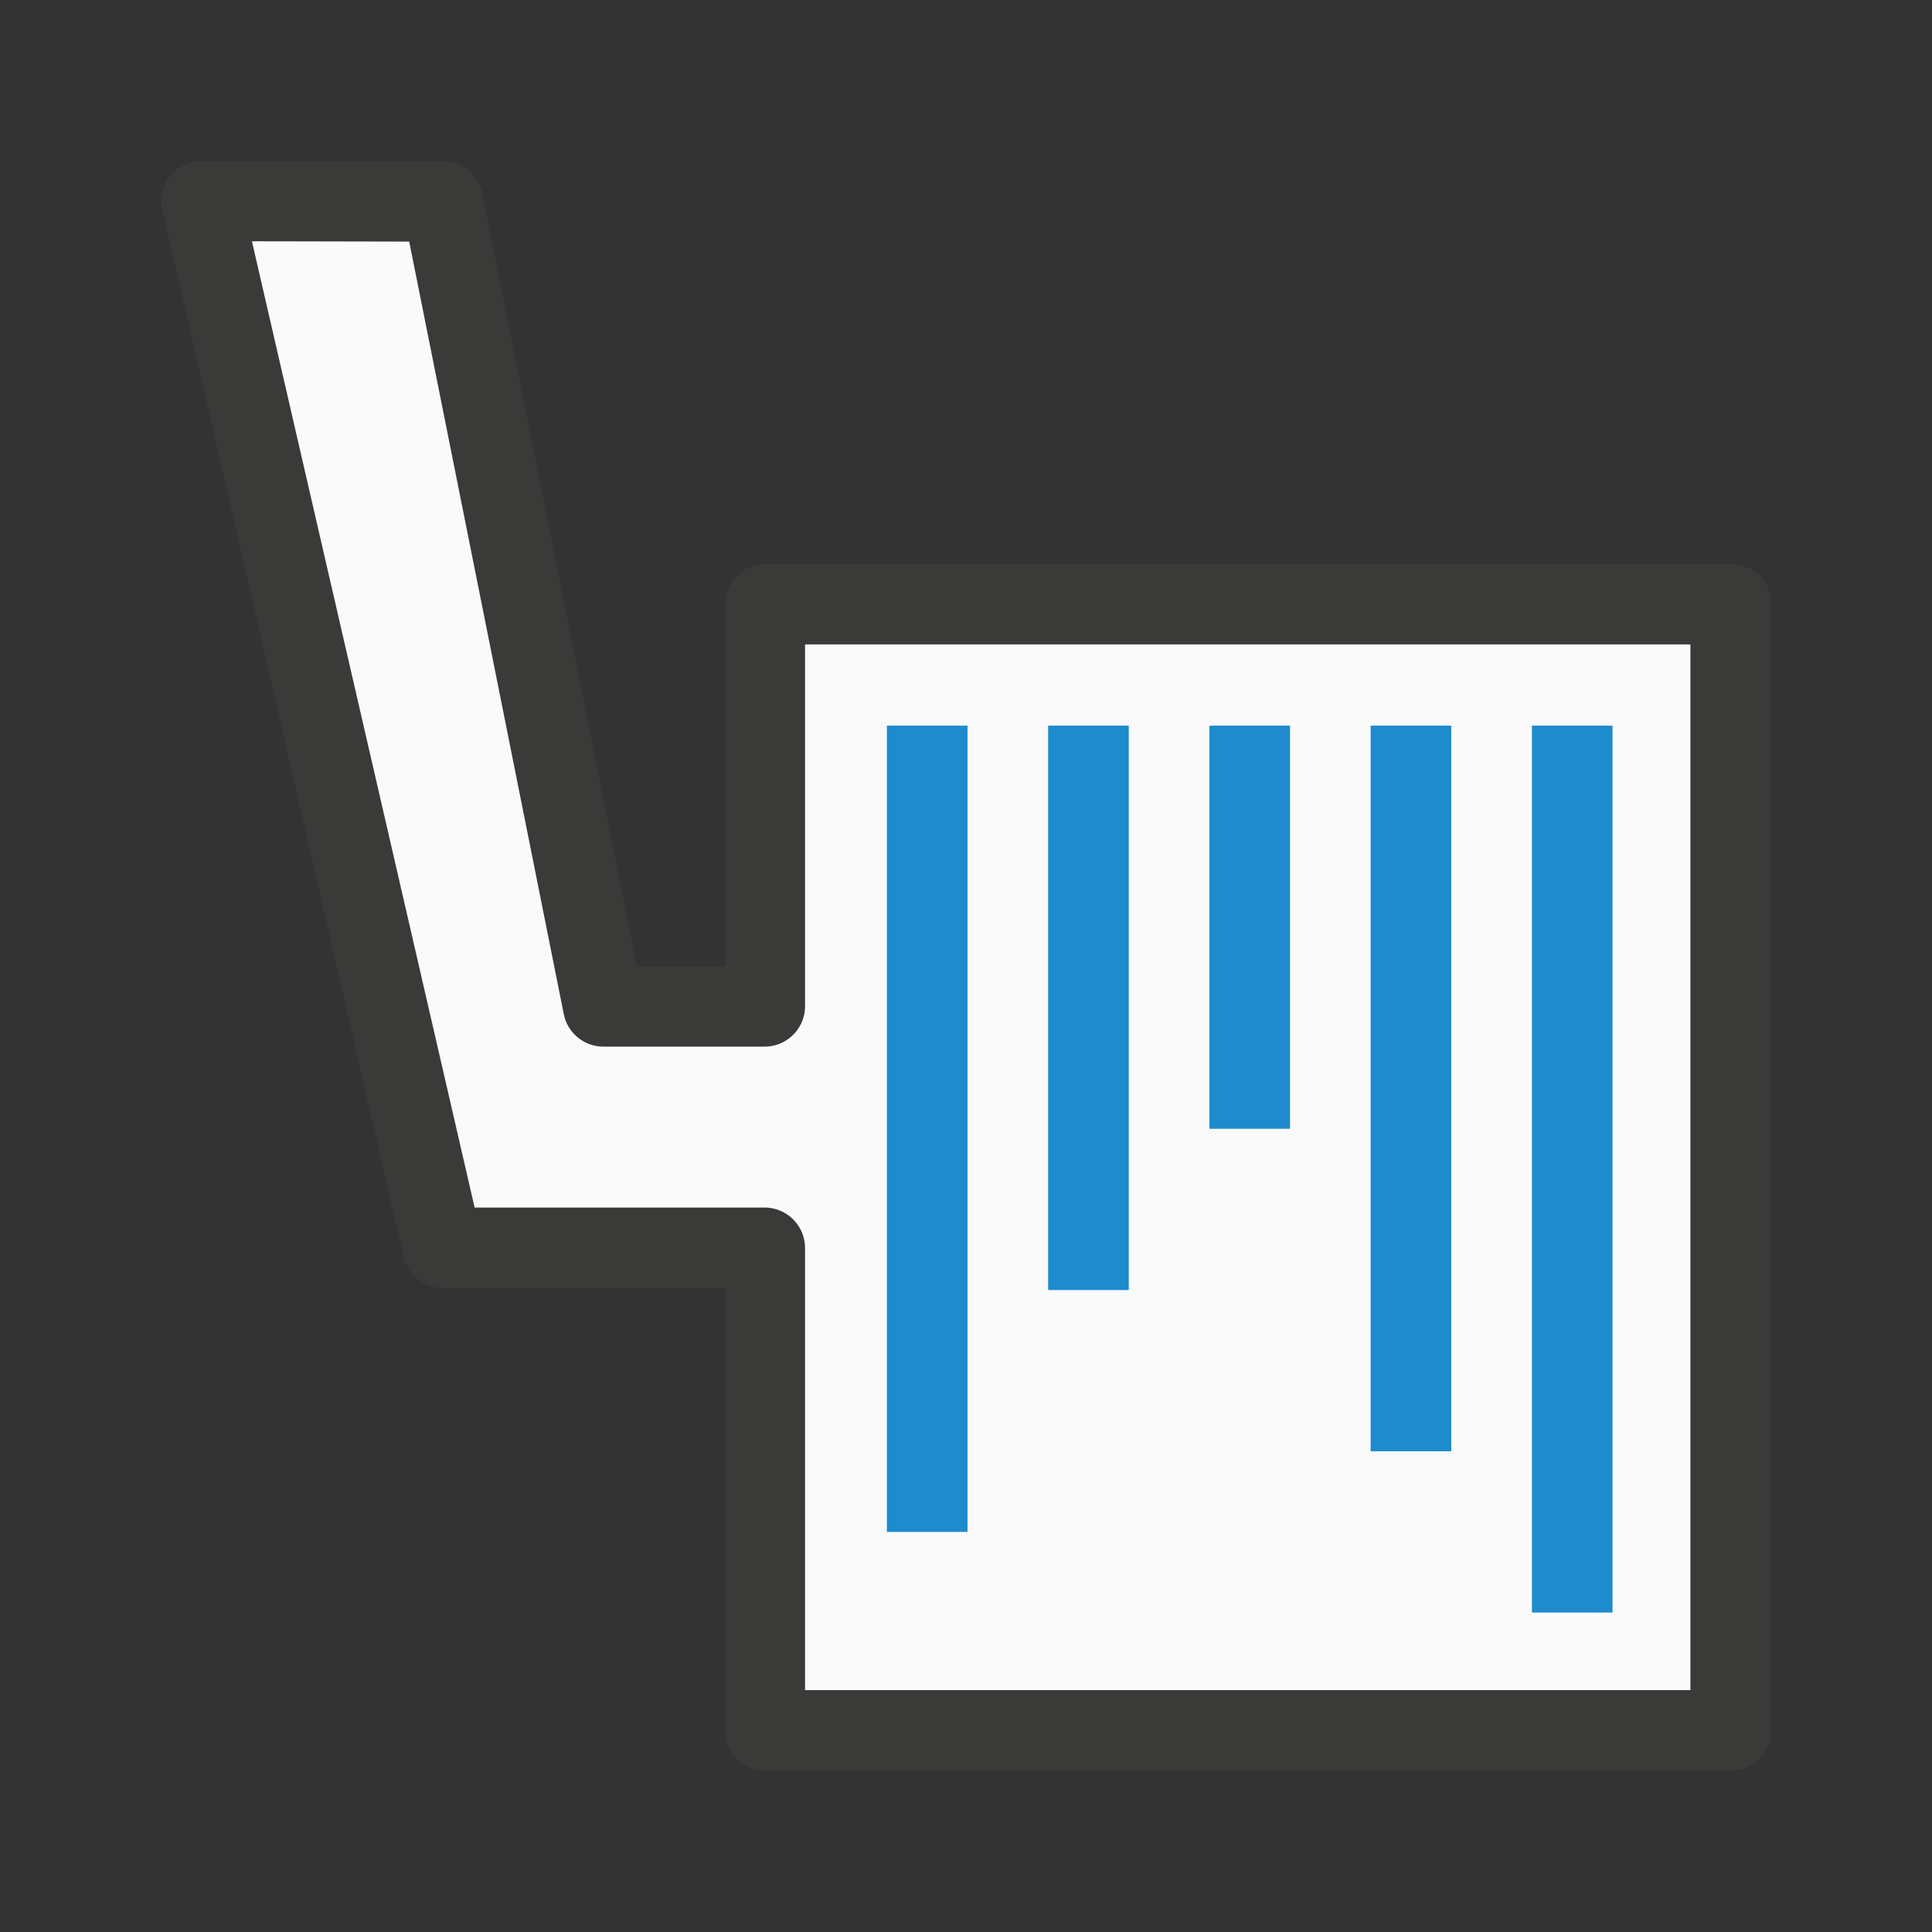 <svg height="24" viewBox="0 0 6.35 6.35" width="24" xmlns="http://www.w3.org/2000/svg"><rect x="0" y="0" width="6.35" height="6.35" fill="#333333" stroke="none"/><path d="m.649.53a.131.131 0 0 0 -.115.16l.793 3.442a.131.131 0 0 0 .129.101h.928v1.455a.131.131 0 0 0 .131.131h3.176a.131.131 0 0 0 .131-.131v-3.703a.131.131 0 0 0 -.131-.131h-3.176a.131.131 0 0 0 -.131.131v1.191h-.291l-.508-2.541a.131.131 0 0 0 -.129-.105h-.793a.131.131 0 0 0 -.013 0zm.18.264h.517l.508 2.539a.133.133 0 0 0 .131.107h.529a.133.133 0 0 0 .133-.133v-1.19h2.91v3.438h-2.91v-1.453a.133.133 0 0 0 -.133-.133h-.953z" fill="#3a3a38"/><path d="m.828.793.732 3.176h.953a.133.133 0 0 1 .133.133v1.453h2.91v-3.437h-2.91v1.189a.133.133 0 0 1 -.133.133h-.529a.133.133 0 0 1 -.131-.107l-.508-2.539z" fill="#fafafa"/><path d="m11 9v10h1v-10zm2 0v7h1v-7zm2 0v5h1v-5zm2 0v9h1v-9zm2 0v11h1v-11z" fill="#1e8bcd" transform="matrix(.265 0 0 .265 0 -0)"/></svg>